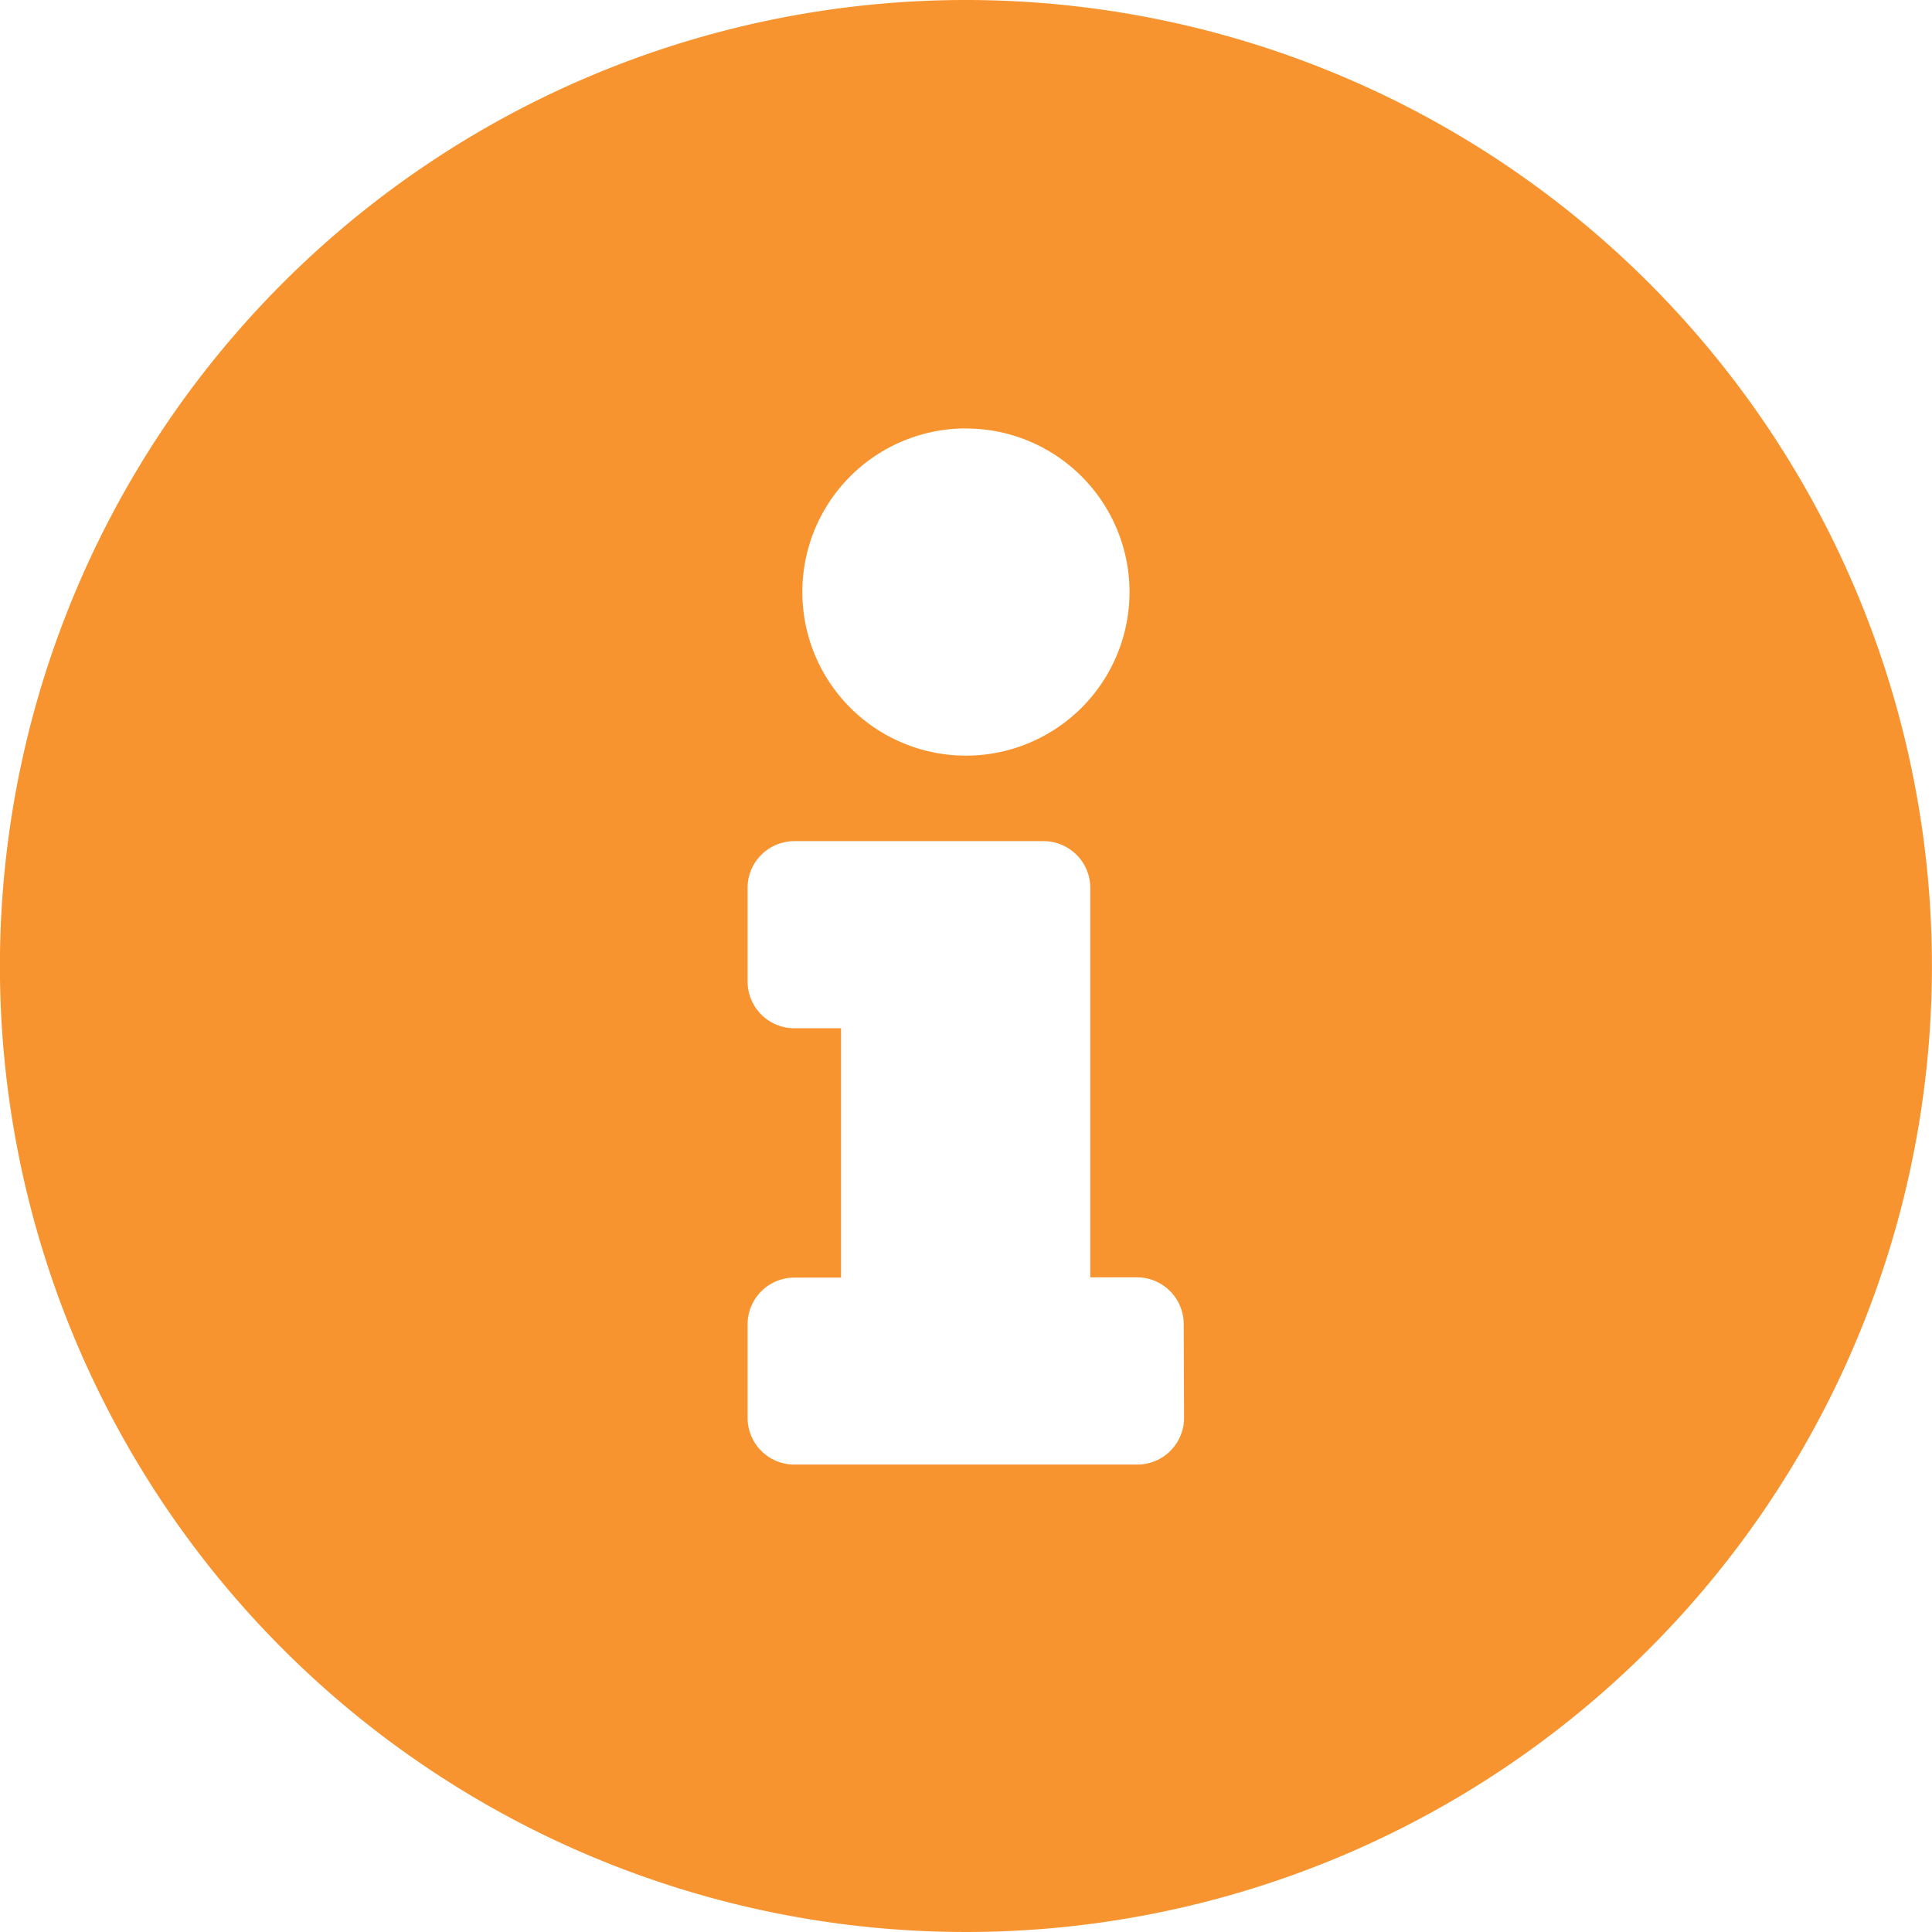 <svg xmlns="http://www.w3.org/2000/svg" width="26.846" height="26.846" viewBox="0 0 26.846 26.846">
  <path id="Icon_awesome-info-circle" data-name="Icon awesome-info-circle" d="M13.985.563A13.423,13.423,0,1,0,27.408,13.985,13.425,13.425,0,0,0,13.985.563Zm0,5.954a2.273,2.273,0,1,1-2.273,2.273A2.273,2.273,0,0,1,13.985,6.516Zm3.031,13.748a.65.65,0,0,1-.649.649H11.6a.65.65,0,0,1-.649-.649v-1.3a.65.65,0,0,1,.649-.649h.649V14.851H11.6a.65.65,0,0,1-.649-.649V12.9a.65.65,0,0,1,.649-.649h3.464a.65.65,0,0,1,.649.649v5.412h.649a.65.65,0,0,1,.649.649Z" transform="translate(-0.563 -0.563)" fill="#f8942f"/>
</svg>
